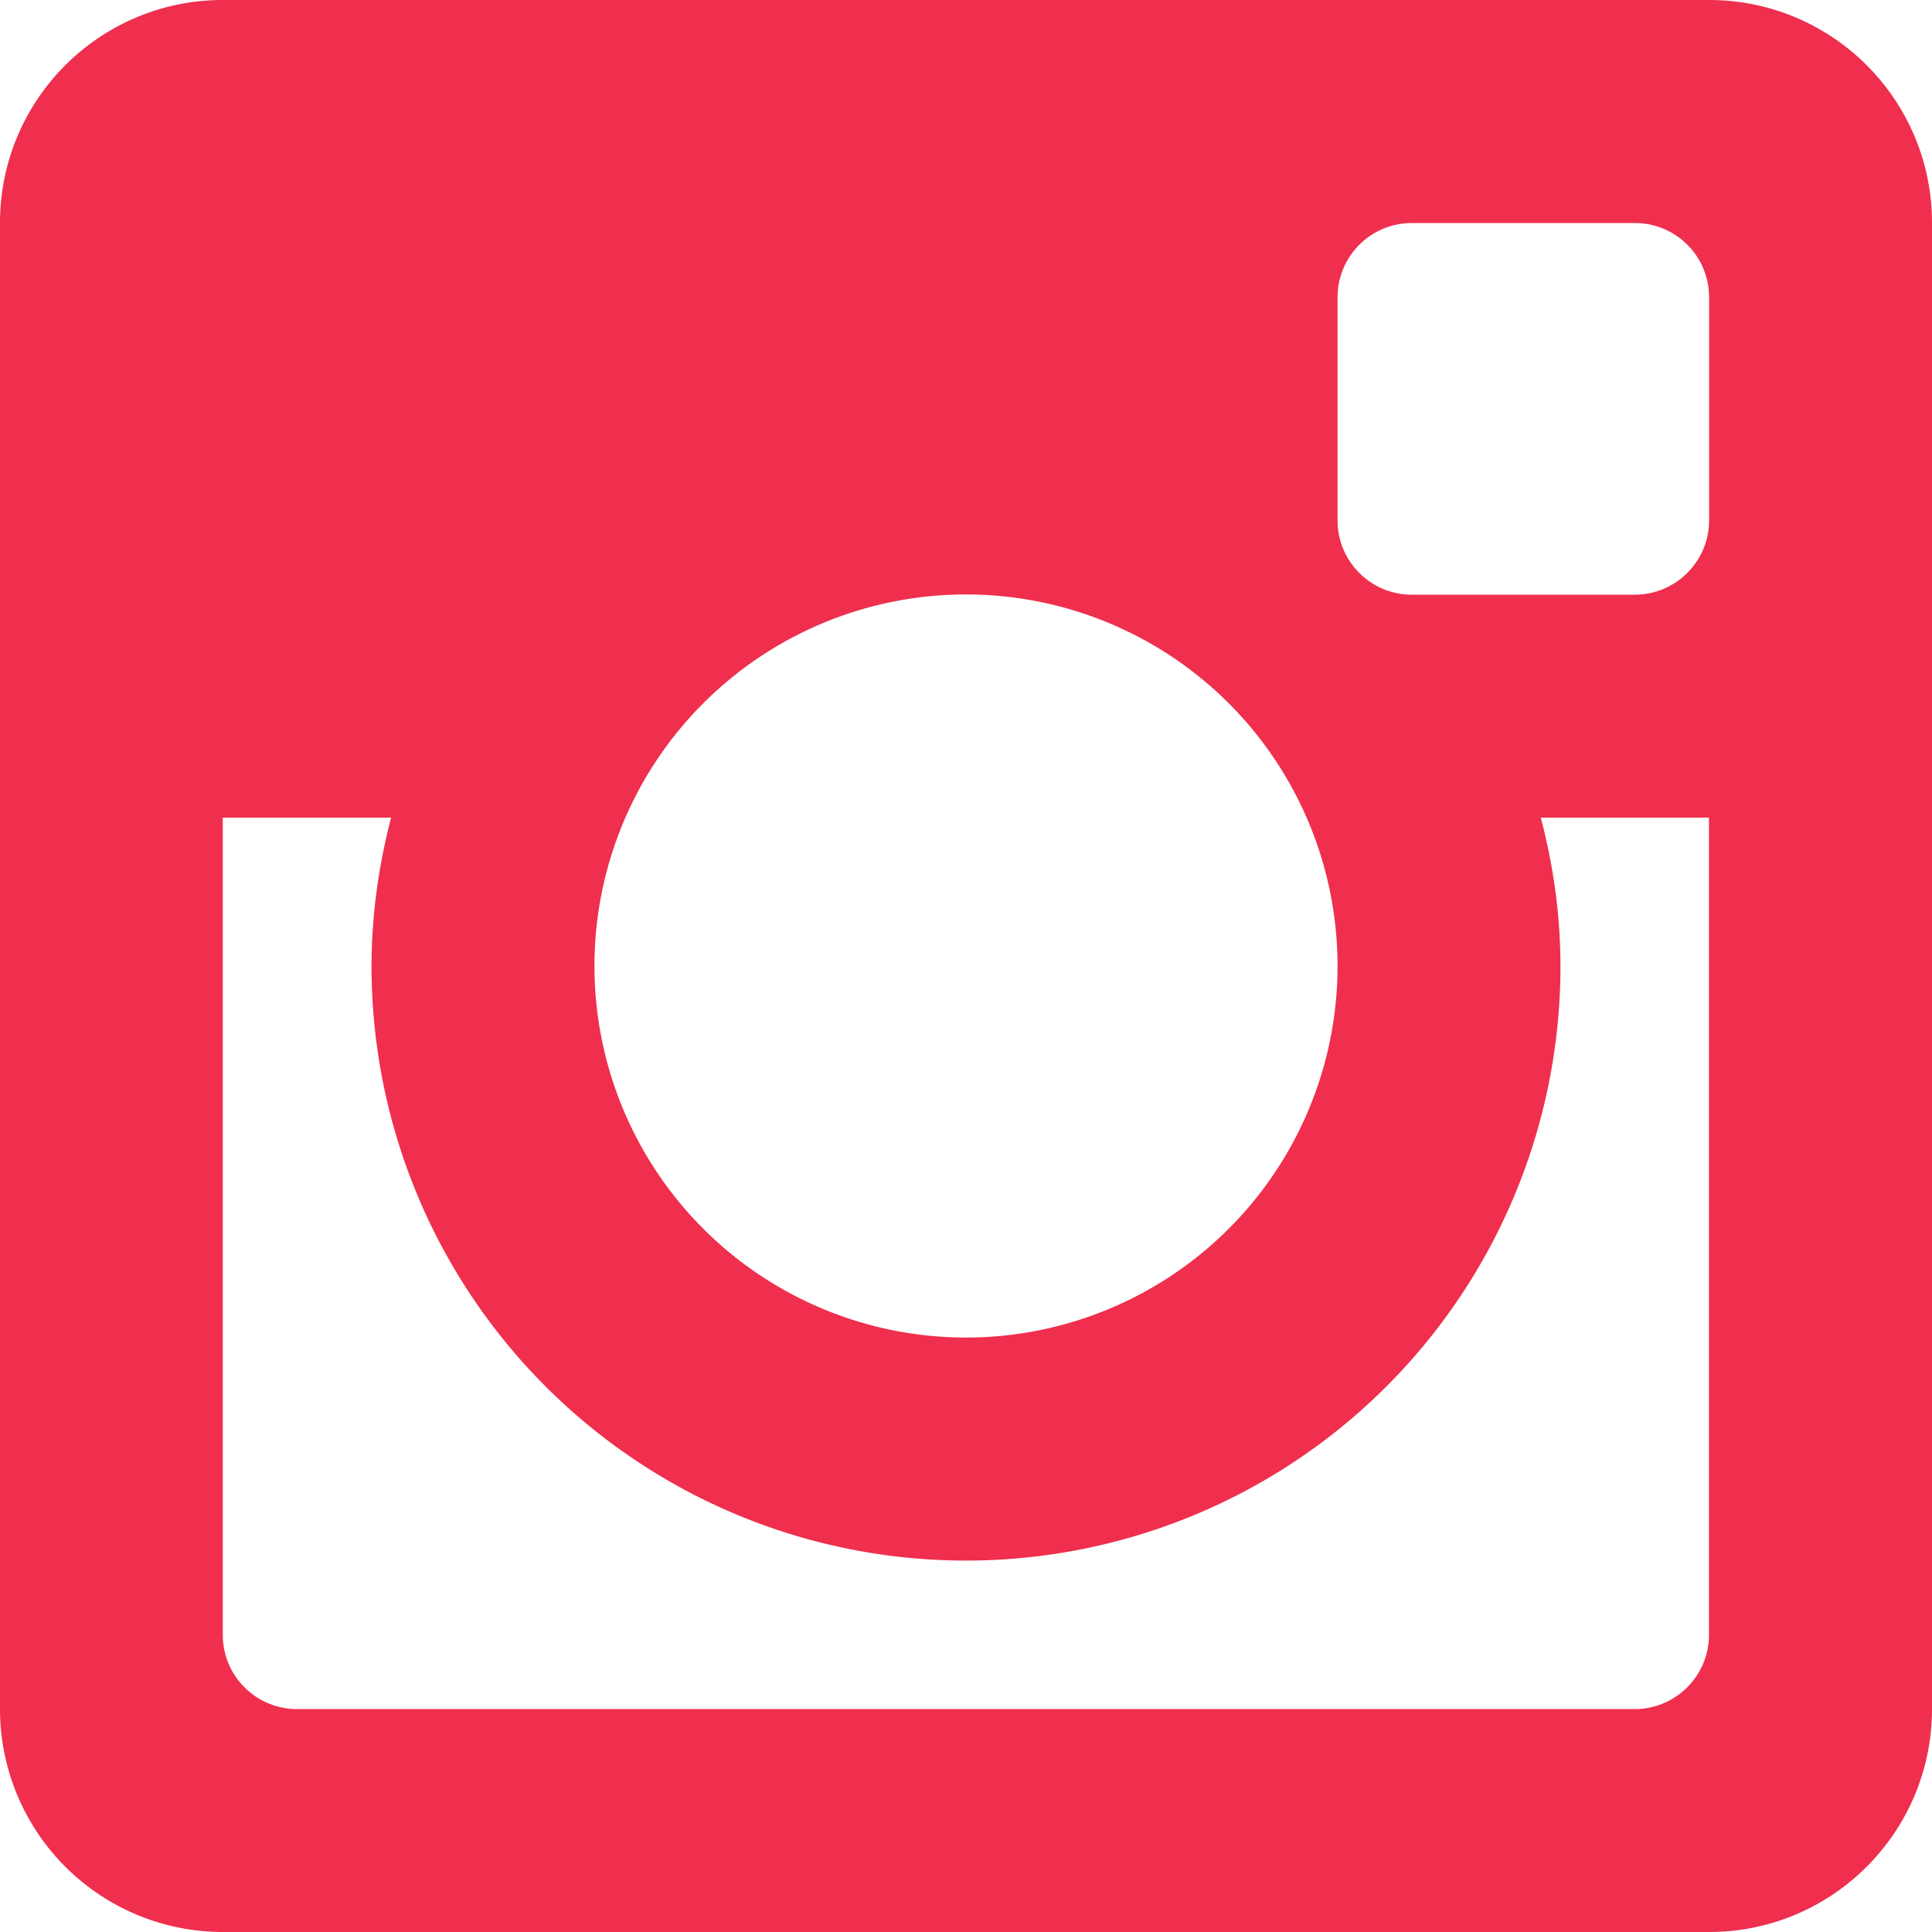 <svg viewBox="0 0 16 16" xmlns="http://www.w3.org/2000/svg" fill-rule="evenodd" clip-rule="evenodd" stroke-linejoin="round" stroke-miterlimit="1.414"><path d="M14.154 16H1.846A1.846 1.846 0 0 1 0 14.153V1.846C0 .826.826 0 1.846 0h12.308C15.174 0 16 .826 16 1.846v12.307c0 1.02-.826 1.847-1.846 1.847M8 4.923a3.076 3.076 0 1 0 0 6.154 3.076 3.076 0 1 0 0-6.154m6.154-2.462a.614.614 0 0 0-.616-.614h-1.846a.615.615 0 0 0-.615.615V4.31c0 .34.276.615.615.615h1.846c.34 0 .616-.276.616-.615V2.46zm0 4.31H12.76c.103.392.163.804.163 1.23A4.922 4.922 0 0 1 8 12.924a4.922 4.922 0 0 1-4.923-4.923c0-.426.06-.838.162-1.23H1.845v6.768c0 .34.275.615.616.615h11.076c.34 0 .616-.275.616-.615v-6.77z" fill="#ef2f4d"/></svg>